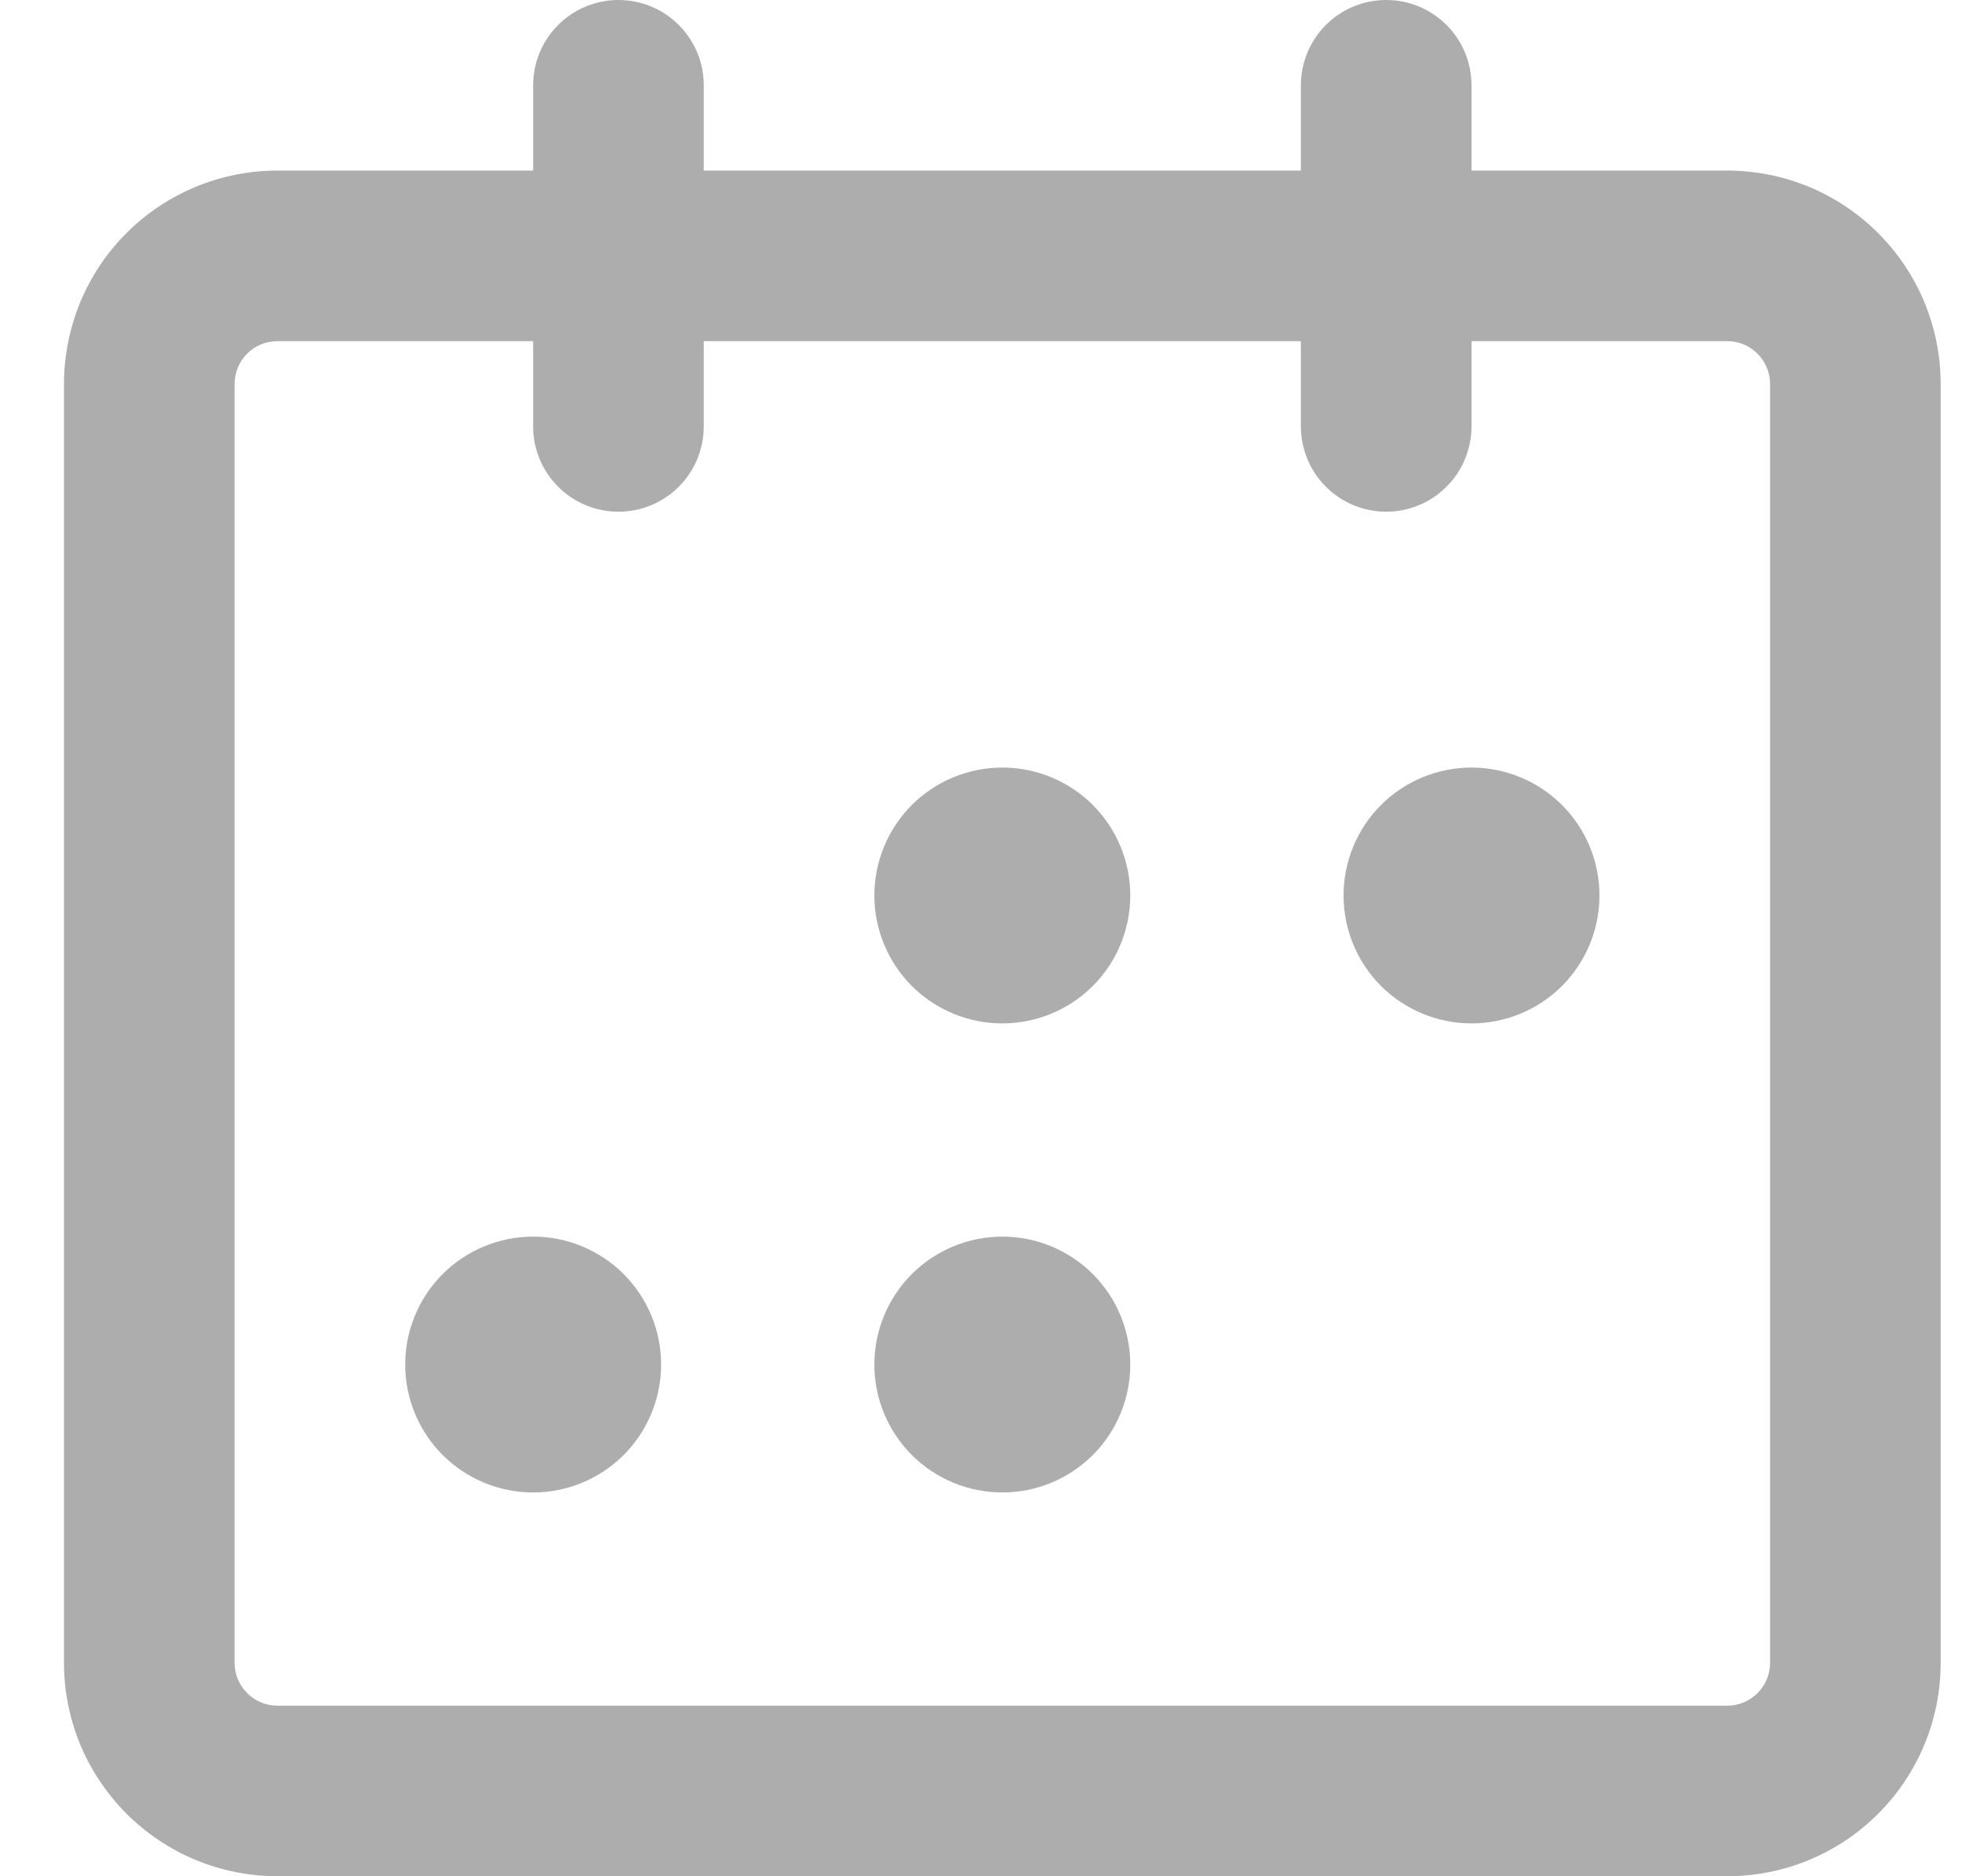 <svg width="23" height="22" viewBox="0 0 23 22" fill="none" xmlns="http://www.w3.org/2000/svg">
<path d="M17.25 2H20.247C20.575 2 20.901 2.065 21.205 2.19C21.508 2.316 21.784 2.501 22.017 2.733C22.249 2.966 22.434 3.242 22.56 3.545C22.685 3.849 22.75 4.175 22.75 4.503V19.497C22.75 19.825 22.686 20.151 22.56 20.455C22.434 20.759 22.25 21.035 22.017 21.267C21.785 21.5 21.509 21.684 21.205 21.81C20.901 21.936 20.575 22 20.247 22H3.253C2.925 22 2.599 21.935 2.295 21.81C1.992 21.684 1.716 21.499 1.483 21.267C1.251 21.034 1.066 20.758 0.94 20.455C0.815 20.151 0.75 19.825 0.75 19.497V4.503C0.75 4.175 0.815 3.849 0.94 3.545C1.066 3.241 1.25 2.965 1.483 2.733C1.715 2.5 1.992 2.316 2.295 2.19C2.599 2.065 2.925 2 3.253 2H6.25V1C6.25 0.735 6.355 0.48 6.543 0.293C6.73 0.105 6.985 0 7.25 0C7.515 0 7.77 0.105 7.957 0.293C8.145 0.48 8.25 0.735 8.25 1V2H15.25V1C15.25 0.735 15.355 0.48 15.543 0.293C15.73 0.105 15.985 0 16.25 0C16.515 0 16.77 0.105 16.957 0.293C17.145 0.48 17.25 0.735 17.25 1V2ZM17.25 4V5C17.25 5.265 17.145 5.52 16.957 5.707C16.77 5.895 16.515 6 16.25 6C15.985 6 15.73 5.895 15.543 5.707C15.355 5.52 15.25 5.265 15.25 5V4H8.25V5C8.25 5.265 8.145 5.52 7.957 5.707C7.77 5.895 7.515 6 7.25 6C6.985 6 6.73 5.895 6.543 5.707C6.355 5.52 6.25 5.265 6.25 5V4H3.253C2.974 4 2.75 4.225 2.75 4.503V19.497C2.75 19.775 2.975 20 3.253 20H20.247C20.526 20 20.75 19.775 20.75 19.497V4.503C20.75 4.225 20.525 4 20.247 4H17.25ZM11.75 12C11.352 12 10.971 11.842 10.689 11.561C10.408 11.279 10.25 10.898 10.25 10.5C10.25 10.102 10.408 9.721 10.689 9.439C10.971 9.158 11.352 9 11.75 9C12.148 9 12.529 9.158 12.811 9.439C13.092 9.721 13.25 10.102 13.25 10.5C13.25 10.898 13.092 11.279 12.811 11.561C12.529 11.842 12.148 12 11.75 12ZM17.25 12C16.852 12 16.471 11.842 16.189 11.561C15.908 11.279 15.75 10.898 15.75 10.5C15.75 10.102 15.908 9.721 16.189 9.439C16.471 9.158 16.852 9 17.25 9C17.648 9 18.029 9.158 18.311 9.439C18.592 9.721 18.75 10.102 18.75 10.5C18.75 10.898 18.592 11.279 18.311 11.561C18.029 11.842 17.648 12 17.25 12ZM6.25 17.5C5.852 17.5 5.471 17.342 5.189 17.061C4.908 16.779 4.75 16.398 4.75 16C4.75 15.602 4.908 15.221 5.189 14.939C5.471 14.658 5.852 14.5 6.25 14.5C6.648 14.5 7.029 14.658 7.311 14.939C7.592 15.221 7.75 15.602 7.75 16C7.75 16.398 7.592 16.779 7.311 17.061C7.029 17.342 6.648 17.5 6.25 17.5ZM11.75 17.5C11.352 17.5 10.971 17.342 10.689 17.061C10.408 16.779 10.25 16.398 10.25 16C10.25 15.602 10.408 15.221 10.689 14.939C10.971 14.658 11.352 14.5 11.75 14.5C12.148 14.5 12.529 14.658 12.811 14.939C13.092 15.221 13.25 15.602 13.25 16C13.25 16.398 13.092 16.779 12.811 17.061C12.529 17.342 12.148 17.5 11.75 17.5Z" fill="#ADADAD"/>
</svg>
